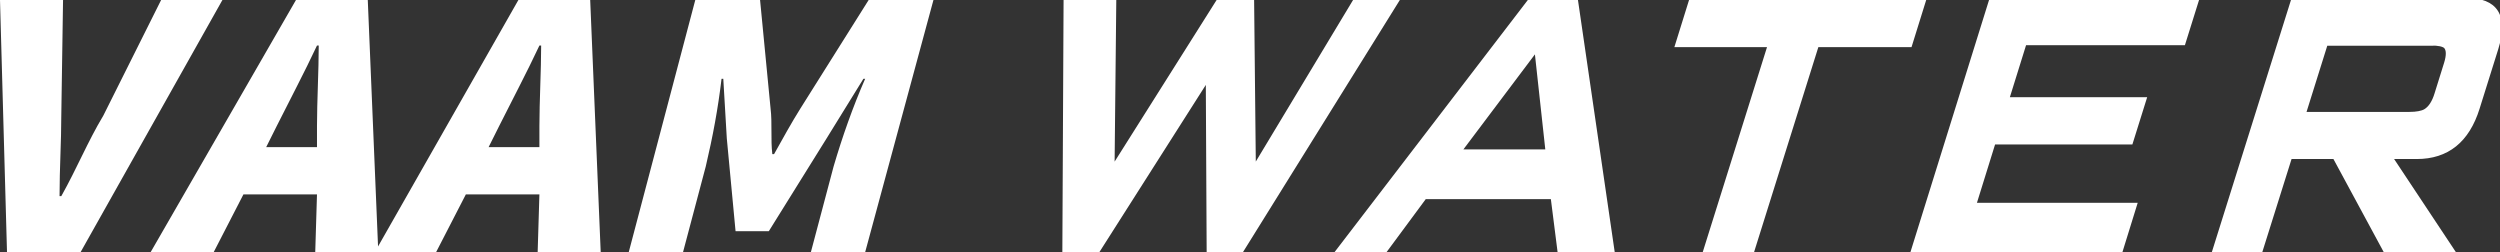 <?xml version="1.0" encoding="UTF-8"?>
<svg id="_レイヤー_1" xmlns="http://www.w3.org/2000/svg" version="1.1" viewBox="0 0 142.75 14.4">
  <rect x="0" y="0" width="142.75" height="14.4" fill="#333333" stroke="none"/>
  <!-- Generator: Adobe Illustrator 29.7.1, SVG Export Plug-In . SVG Version: 2.1.1 Build 8)  -->
  <defs>
    <style>
      .st0 {
        stroke: #fff;
        stroke-miterlimit: 10;
        stroke-width: .24px;
      }

      .st0, .st1 {
        fill: #fff;
      }
    </style>
  </defs>
  <g id="_レイヤー_2">
    <g id="_修正箇所">
      <path class="st1" d="M0,0h3.6l-.1,6.6c0,1.5-.1,3-.1,4.6h.1c.9-1.6,1.5-3.1,2.4-4.6L9.2,0h3.5L4.6,14.4H.4L0,0ZM16.9,0h4.1l.6,14.4h-3.6l.1-3.3h-4.2l-1.7,3.3h-3.6L16.9,0ZM15.2,8.4h2.9v-1.2c0-1.4.1-3.2.1-4.6h-.1c-.7,1.5-1.6,3.2-2.3,4.6l-.6,1.2Z"/>
      <path class="st1" d="M29.6,0h4.1l.6,14.4h-3.6l.1-3.3h-4.2l-1.7,3.3h-3.5L29.6,0ZM27.9,8.4h2.9v-1.2c0-1.4.1-3.2.1-4.6h-.1c-.7,1.5-1.6,3.2-2.3,4.6l-.6,1.2ZM39.7,0h3.7l.6,6.2c.1.8,0,1.8.1,2.6h.1c.5-.9,1-1.8,1.5-2.6L49.6,0h3.7l-3.9,14.4h-3.1l1.3-4.9c.5-1.7,1.1-3.4,1.8-5h-.1l-2.1,3.4-3.3,5.3h-1.9l-.5-5.3-.2-3.4h-.1c-.2,1.7-.5,3.3-.9,5l-1.3,4.9h-3.1l3.8-14.4Z"/>
    </g>
  </g>
  <g>
    <path class="st0" d="M60.78,14.4l.07-14.4h2.77l-.1,9.65,6.09-9.65h1.88l.1,9.65,5.81-9.65h2.39l-8.96,14.4h-1.81l-.05-9.96-6.34,9.96h-1.85Z"/>
    <path class="st0" d="M76.35,14.4L87.39,0h2.59l2.1,14.4h-3.02l-.4-3.15h-7.31l-2.33,3.15h-2.68.01ZM83.32,8.65h5.05l-.64-5.86s-4.41,5.86-4.41,5.86Z"/>
    <path class="st0" d="M103.74,2.57l-3.71,11.83h-2.68l3.71-11.83h-5.29l.8-2.57h13.29l-.8,2.57h-5.32Z"/>
    <path class="st0" d="M109.21,14.4l4.49-14.4h11.74l-.77,2.46h-9.07l-1,3.21h7.84l-.77,2.46h-7.84l-1.11,3.57h9.18l-.84,2.71h-11.85Z"/>
    <path class="st0" d="M126.42,14.4l4.52-14.4h9.87c1.73,0,2.3.93,1.72,2.79l-1.06,3.38c-.58,1.86-1.74,2.79-3.47,2.79h-1.52l3.61,5.44h-3.84l-2.94-5.44h-2.55l-1.71,5.44h-2.64.01ZM138.83,2.49h-6.03l-1.26,4.02h6.03c.42,0,.73-.06.92-.17.28-.17.49-.49.64-.98l.54-1.73c.15-.48.14-.81-.03-.98-.13-.11-.4-.17-.82-.17h.01Z"/>
  </g>
</svg>